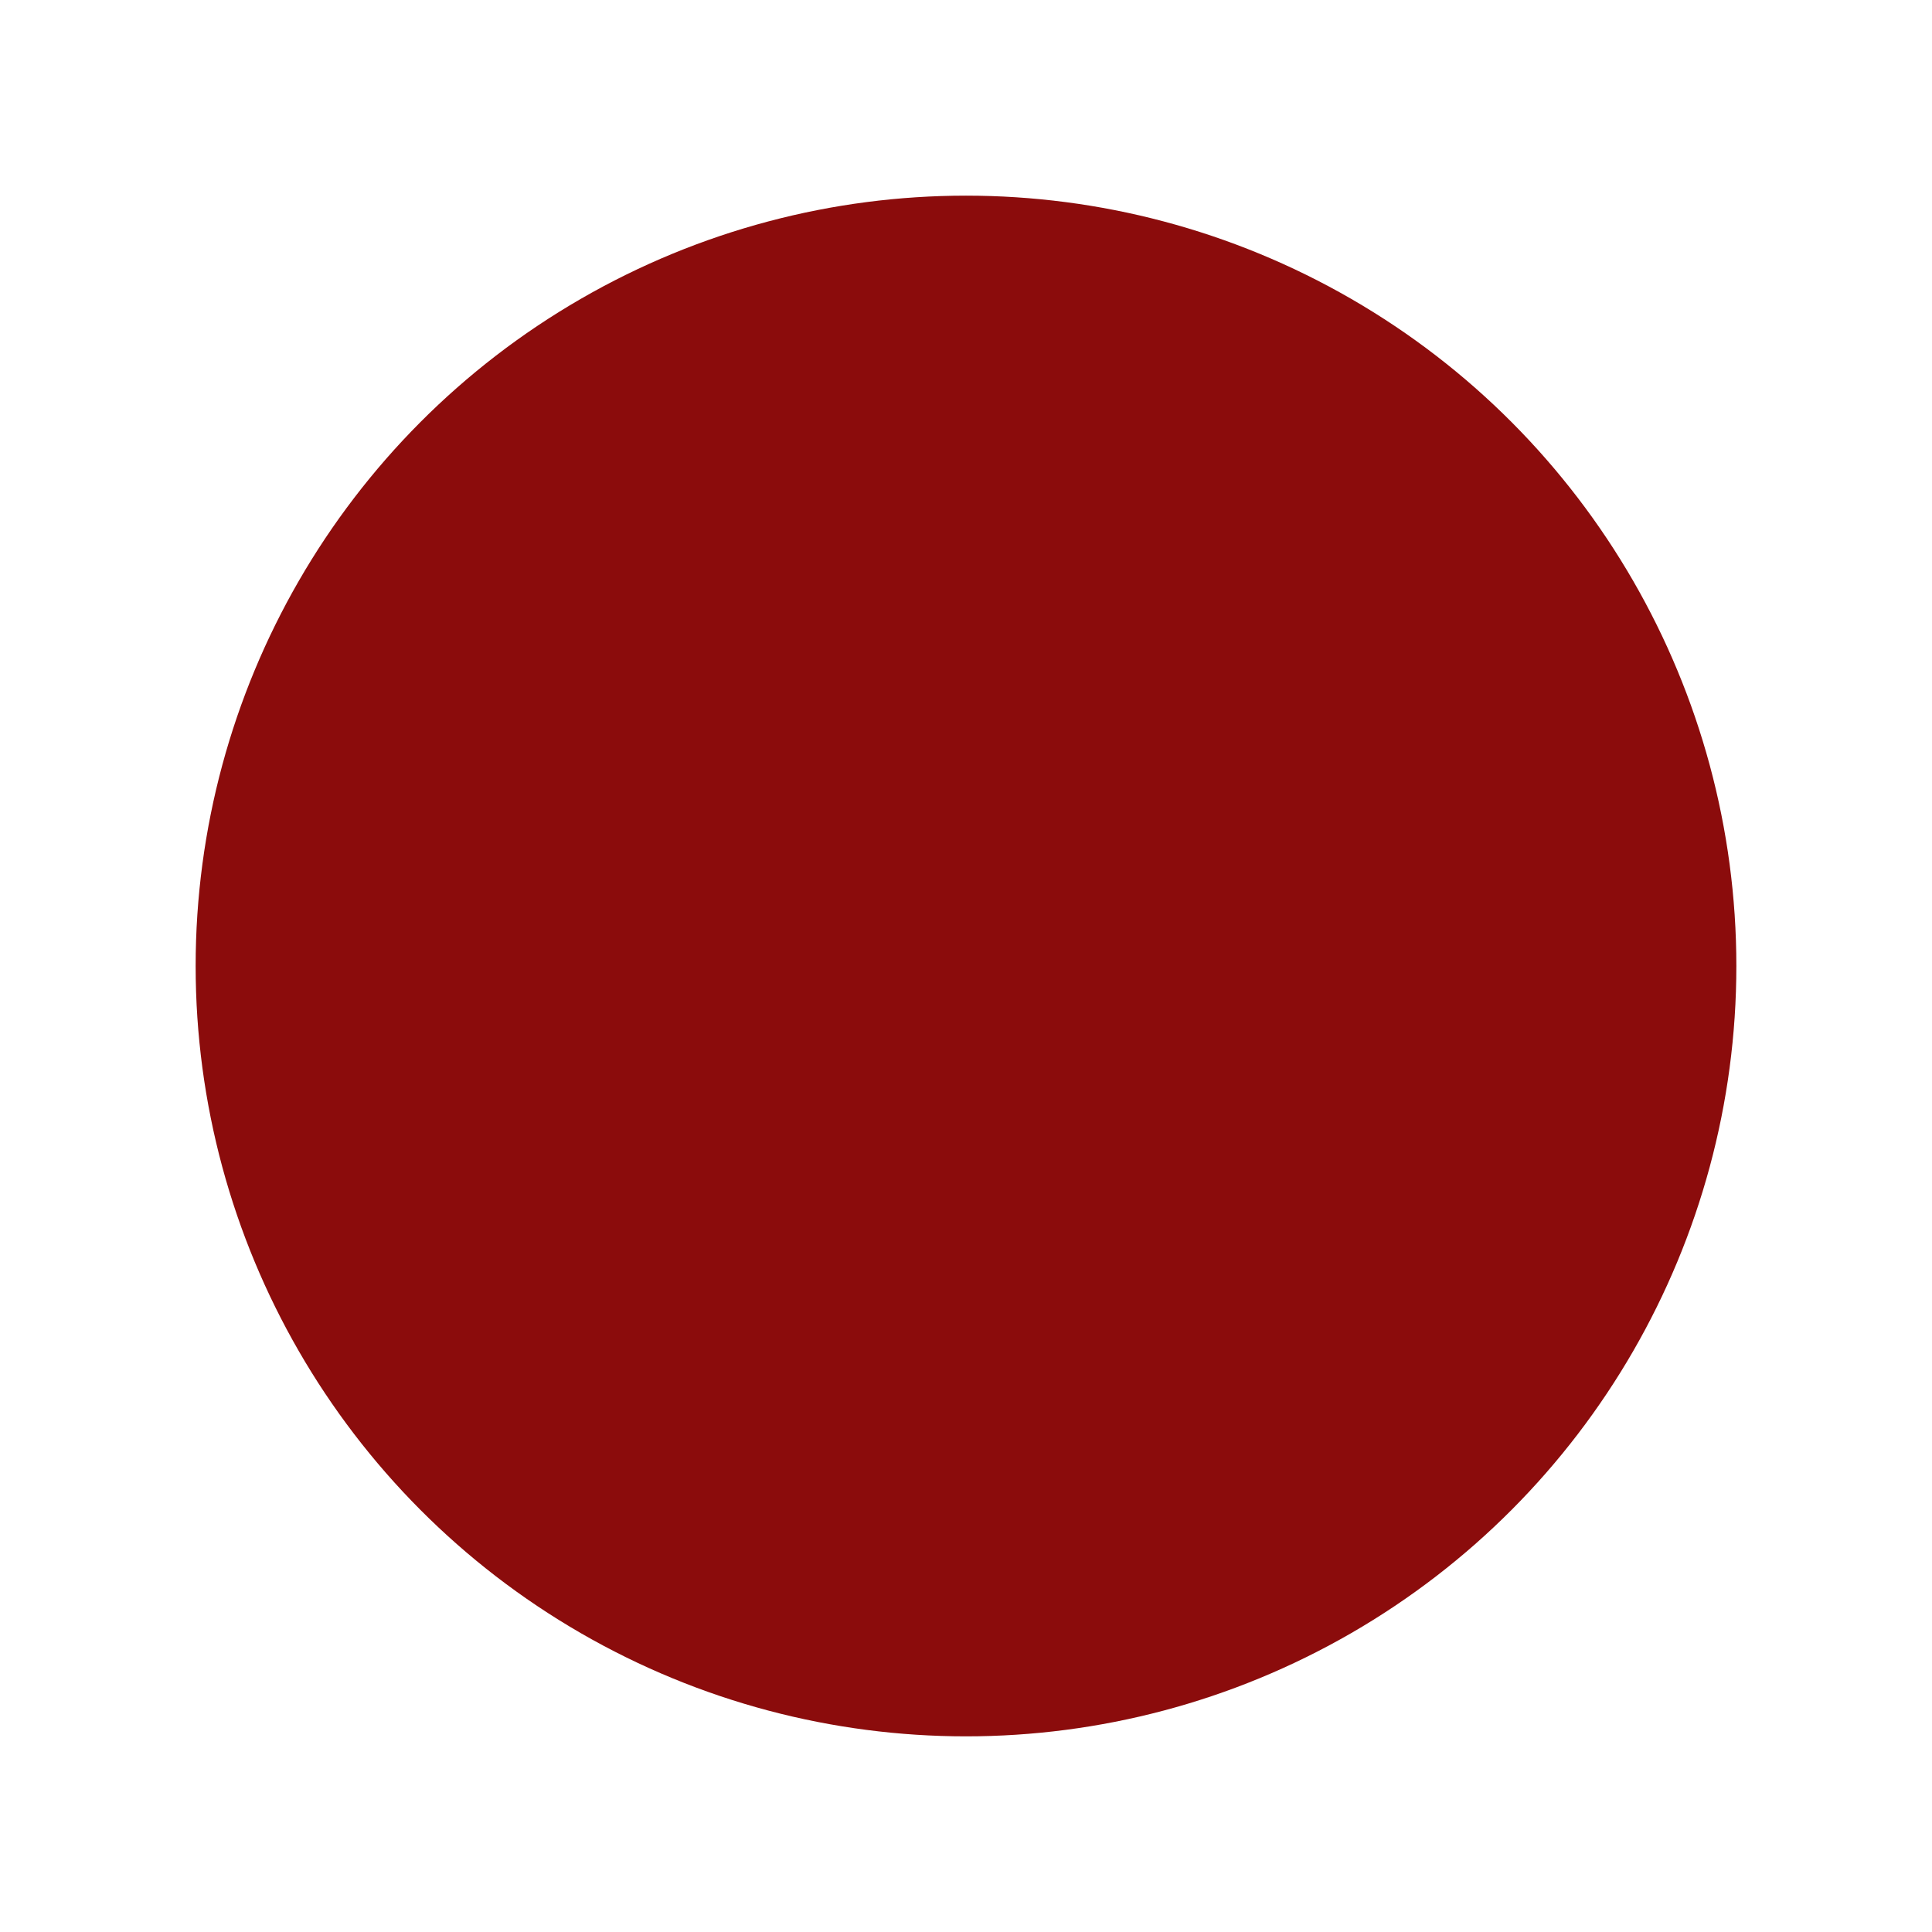 <svg width="79" height="79" viewBox="0 0 79 79" fill="none" xmlns="http://www.w3.org/2000/svg">
<g filter="url(#filter0_f_37_176)">
<circle cx="39.5" cy="39.5" r="31.5" fill="#8B0C0C"/>
</g>
<defs>
<filter id="filter0_f_37_176" x="0" y="0" width="79" height="79" filterUnits="userSpaceOnUse" color-interpolation-filters="sRGB">
<feFlood flood-opacity="0" result="BackgroundImageFix"/>
<feBlend mode="normal" in="SourceGraphic" in2="BackgroundImageFix" result="shape"/>
<feGaussianBlur stdDeviation="4" result="effect1_foregroundBlur_37_176"/>
</filter>
</defs>
</svg>
